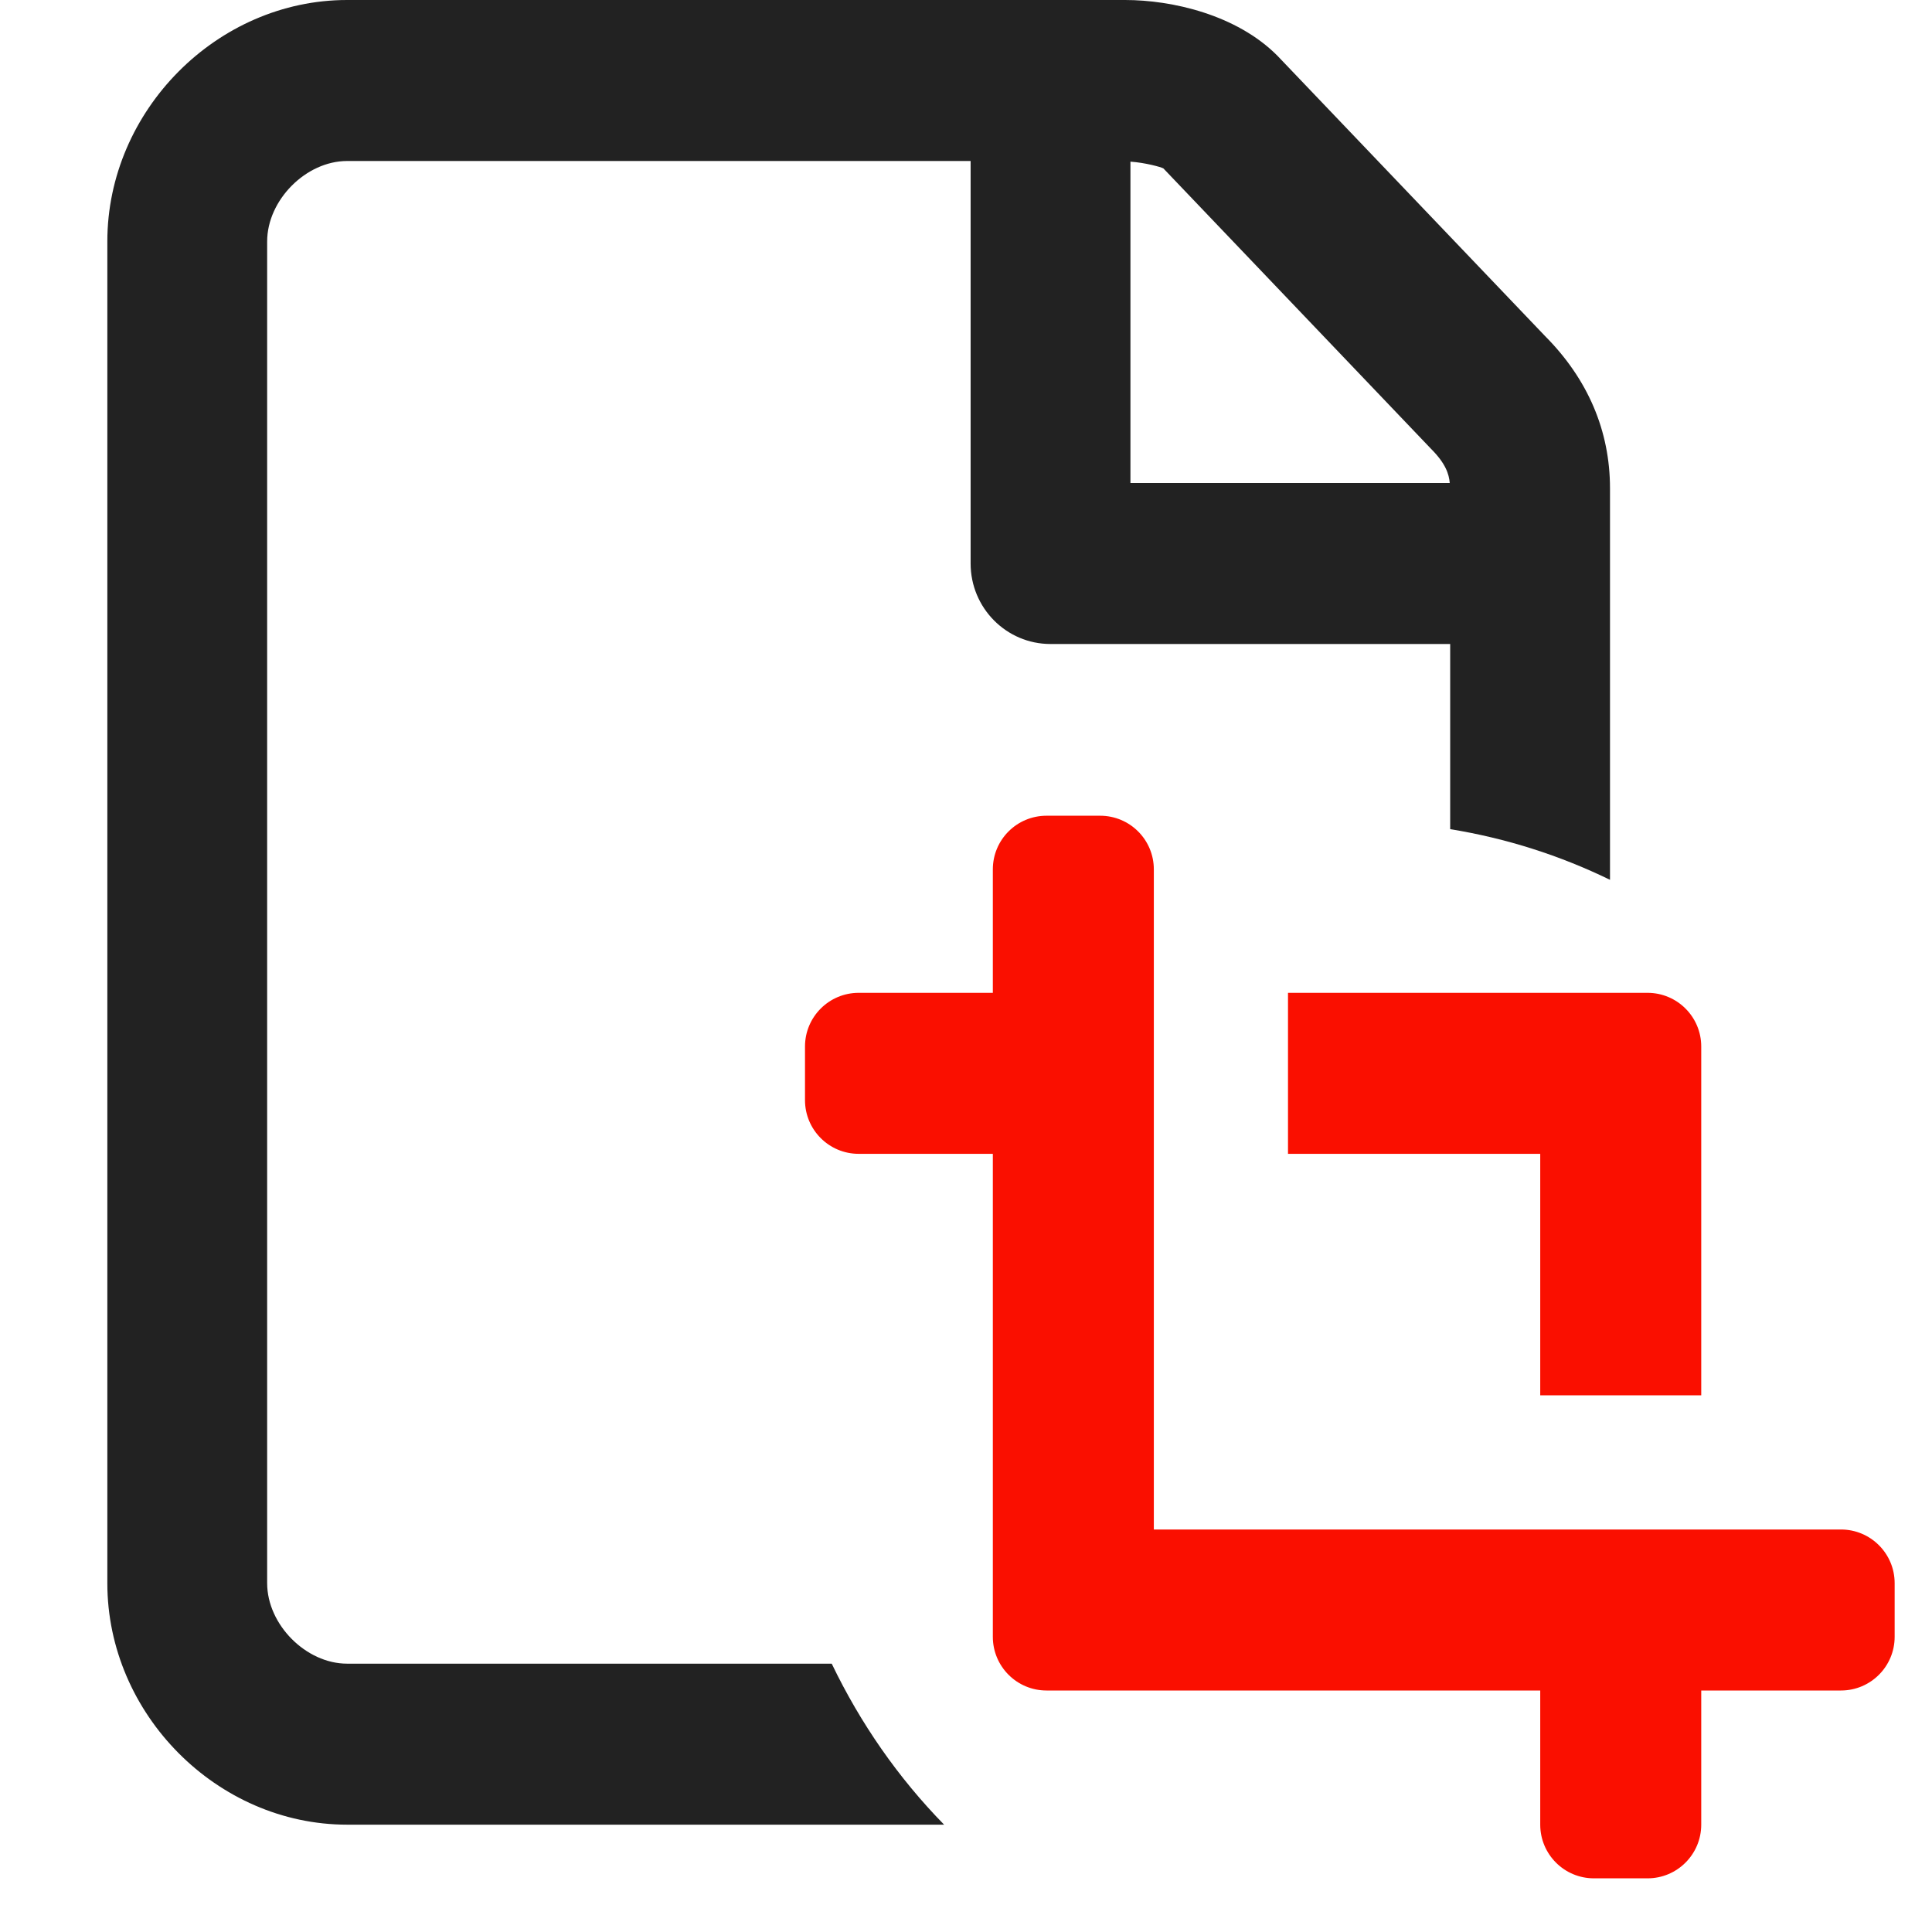 <?xml version="1.0" encoding="UTF-8"?><svg width="18" height="18" viewBox="0 0 18 18" fill="none" xmlns="http://www.w3.org/2000/svg">
<path d="M7.749 15.5H3.234C2.851 15.5 2.489 15.136 2.489 14.75V2.25C2.489 1.864 2.851 1.5 3.234 1.5H9.043V5.25C9.043 5.664 9.376 6 9.787 6H13.511V7.725C14.034 7.81 14.534 7.97 15 8.197V4.55C15 4.013 14.793 3.531 14.395 3.131L11.901 0.519C11.52 0.136 10.918 0 10.482 0H3.234C2.023 0 1 1.03 1 2.25V14.75C1 15.97 2.023 17 3.234 17H8.796C8.369 16.564 8.016 16.056 7.749 15.5ZM10.532 1.506C10.672 1.516 10.816 1.556 10.839 1.569L13.332 4.181C13.469 4.318 13.5 4.417 13.507 4.5H10.532L10.532 1.506Z" fill="#222222"/>
<path d="M17.152 14.25H10.75V8.1C10.75 7.823 10.526 7.6 10.25 7.6H9.75C9.474 7.6 9.25 7.823 9.25 8.1V9.25H8C7.724 9.25 7.5 9.474 7.5 9.75V10.25C7.5 10.526 7.724 10.75 8 10.75H9.25V15.25C9.25 15.526 9.474 15.75 9.75 15.75H14.35V17C14.35 17.276 14.574 17.5 14.85 17.5H15.35C15.626 17.5 15.85 17.276 15.85 17V15.75H17.152C17.428 15.75 17.652 15.526 17.652 15.25V14.75C17.652 14.474 17.428 14.25 17.152 14.25Z" fill="#FA0F00"/>
<path d="M12 10.75H14.35V13H15.85V9.75C15.85 9.474 15.626 9.25 15.35 9.25H12V10.75Z" fill="#FA0F00"/>
</svg>
